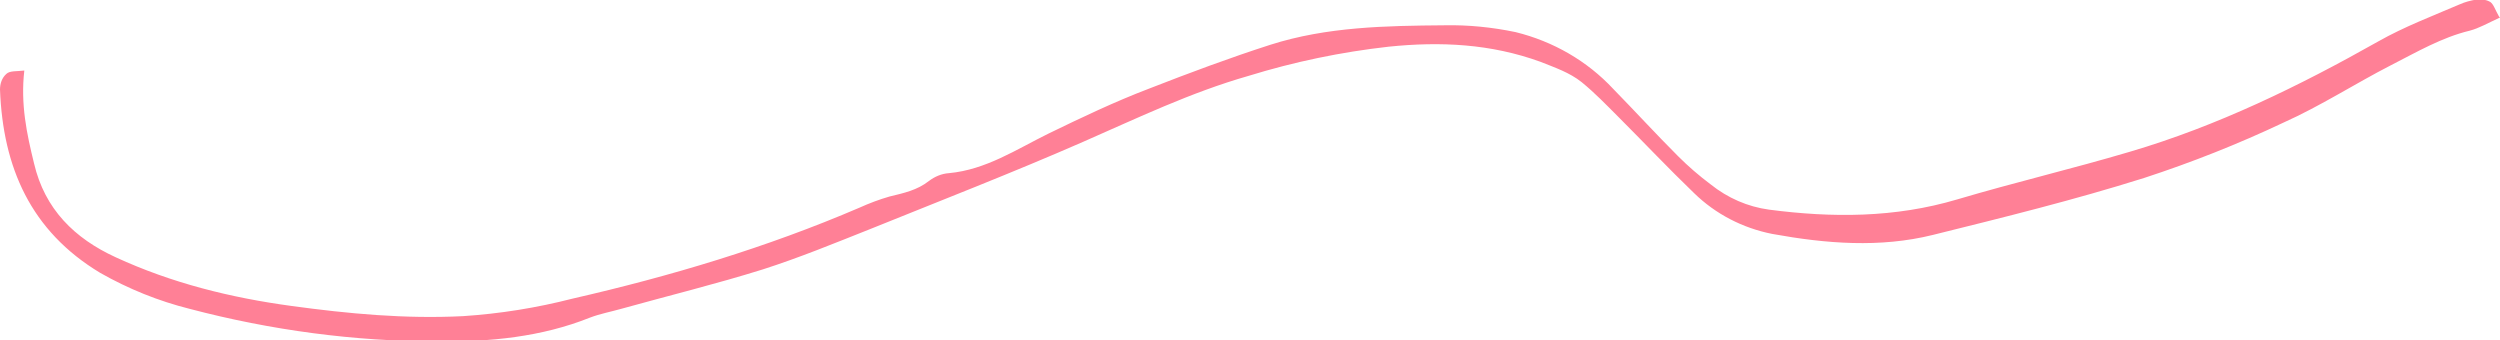 <?xml version="1.0" encoding="UTF-8"?>
<svg xmlns="http://www.w3.org/2000/svg" version="1.1" viewBox="0 0 514 70">
  <defs>
    <style>
      .cls-1 {
        fill: #ff8096;
        fill-rule: evenodd;
      }
    </style>
  </defs>
  <!-- Generator: Adobe Illustrator 28.7.1, SVG Export Plug-In . SVG Version: 1.2.0 Build 142)  -->
  <g>
    <g id="_レイヤー_1" data-name="レイヤー_1">
      <g id="_レイヤー_2" data-name="レイヤー_2">
        <path id="_パス_33" data-name="パス_33" class="cls-1" d="M514,3.6c-2.6,1.2-4.3,2.2-6.2,2.7-5.8,1.4-10.9,4.4-16.2,7.1-7.4,3.8-14.5,8.4-22.1,11.8-9.3,4.4-18.9,8.2-28.7,11.4-14.3,4.5-28.9,8.1-43.4,11.7-10.9,2.7-22,1.8-33-.2-6.1-1.2-11.7-4.1-16.1-8.4-5.3-5.1-10.4-10.5-15.6-15.7-2.4-2.4-4.8-4.9-7.5-7.1-2.5-2-5.5-3-8.5-4.2-10.2-3.7-20.5-4.2-31.2-3.1-9.8,1.1-19.4,3.1-28.8,6-11.9,3.4-22.9,8.7-34.1,13.6-14.4,6.3-29.1,12-43.7,17.9-7.3,2.9-14.6,5.9-22.1,8.3-9.6,3-19.4,5.4-29.1,8.1-2.1.6-4.3,1-6.4,1.8-10,4-20.6,5-31.2,4.9-17.2,0-34.4-2.3-51.1-6.7-6.4-1.6-12.6-4.1-18.4-7.4C6.3,47.5.6,34.4,0,18.4c0-1.2.4-2.4,1.3-3.2.7-.7,2.2-.5,3.7-.7-.8,6.9.5,13,2,19.1,2.2,9.4,8.3,15.4,16.8,19.3,11.5,5.3,23.6,8.3,36.1,10,11.7,1.6,23.4,2.7,35.3,2.1,7.6-.5,15.1-1.7,22.5-3.6,20.1-4.6,39.9-10.5,59-18.7,2-.9,4.1-1.7,6.2-2.3,2.9-.7,5.7-1.3,8.1-3.2,1.2-.9,2.6-1.5,4.1-1.6,7.6-.7,13.9-4.9,20.4-8.1,6.8-3.3,13.7-6.6,20.8-9.3,8.2-3.2,16.5-6.3,24.9-9,11.6-3.7,23.7-3.9,35.8-4,4.9-.1,9.8.4,14.6,1.4,7.7,1.9,14.7,5.9,20.1,11.7,4.5,4.6,8.8,9.3,13.3,13.8,2.1,2.1,4.3,4,6.7,5.8,3.5,2.8,7.6,4.6,12,5.2,13,1.7,25.9,1.7,38.7-2.1,11.8-3.5,23.7-6.3,35.5-9.8,18-5.3,34.8-13.5,51.1-22.7,5.3-3,11.1-5.2,16.7-7.6,1.1-.5,2.3-.8,3.5-1,1-.1,1.9,0,2.8.5.7.5,1,1.6,1.8,3h0Z"/>
      </g>
    </g>
  </g>
</svg>